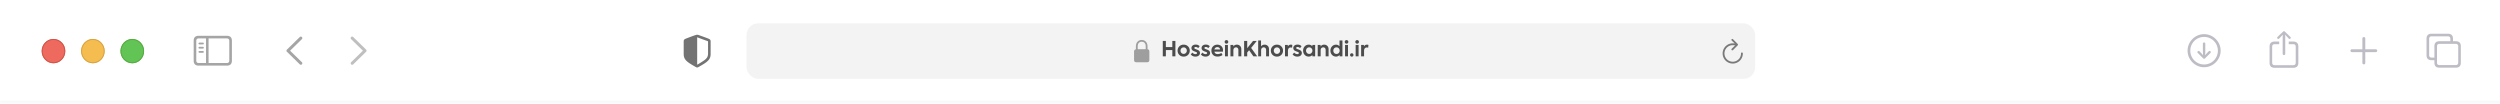 <svg xmlns="http://www.w3.org/2000/svg" width="1440" height="60" fill="none" viewBox="0 0 1440 60"><g filter="url(#a)"><mask id="b" fill="#fff"><path d="M0 0h1440v60H0z"/></mask><path fill="#fff" d="M0 0h1440v60H0z"/><path fill="#f8f8f8" d="M1440 60v-1.5H0v3h1440z" mask="url(#b)"/><g fill="#bebdc5" clip-path="url(#c)"><path d="M1269.56 39.283c5.21 0 9.53-4.324 9.53-9.525 0-5.211-4.33-9.525-9.54-9.525-5.2 0-9.51 4.314-9.51 9.525 0 5.201 4.32 9.525 9.52 9.525m0-1.588a7.9 7.9 0 0 1-7.93-7.937 7.897 7.897 0 0 1 7.92-7.938c4.41 0 7.94 3.53 7.95 7.938a7.9 7.9 0 0 1-7.94 7.937m0-12.69c-.4 0-.7.29-.7.7v4.67l.08 1.97-.94-1.121-1.11-1.12a.72.72 0 0 0-.49-.206c-.39 0-.68.299-.68.672 0 .196.06.364.18.486l3.12 3.11c.19.186.35.261.54.261.21 0 .38-.084.55-.261l3.11-3.11c.12-.122.2-.29.2-.486 0-.373-.3-.672-.68-.672-.21 0-.38.075-.5.205l-1.1 1.12-.95 1.13.07-1.979v-4.669c0-.41-.29-.7-.7-.7m46 7.293c.4 0 .74-.337.74-.729v-9.59l-.06-1.4.64.662 1.41 1.513c.13.15.33.224.5.224.4 0 .68-.28.68-.663a.65.65 0 0 0-.21-.486l-3.16-3.044c-.18-.187-.35-.252-.54-.252-.18 0-.35.065-.54.252l-3.16 3.044c-.14.14-.22.29-.22.486 0 .383.29.663.67.663.19 0 .39-.075.52-.224l1.42-1.513.63-.663-.07 1.4v9.591c0 .393.35.729.75.729m-5.36 7.312h10.71c1.95 0 2.94-.971 2.94-2.895v-9.32c0-1.924-.99-2.895-2.94-2.895h-2.6v1.504h2.57c.93 0 1.46.504 1.46 1.475v9.152c0 .97-.53 1.475-1.46 1.475h-10.66c-.93 0-1.45-.504-1.45-1.475v-9.152c0-.971.52-1.475 1.45-1.475h2.59V24.5h-2.61c-1.95 0-2.93.971-2.93 2.895v9.32c0 1.923.98 2.895 2.93 2.895m51.36-1.98c.46 0 .84-.364.84-.813v-6.21h6.03c.45 0 .84-.383.84-.84a.846.846 0 0 0-.84-.831h-6.03v-6.22c0-.448-.38-.812-.84-.812a.82.82 0 0 0-.83.813v6.219h-6.04c-.45 0-.83.373-.83.831s.38.84.83.84h6.04v6.21c0 .449.37.813.83.813m39.05-2.4h1.6v1.43c0 1.923.97 2.894 2.93 2.894h9.38c1.94 0 2.92-.971 2.92-2.895v-9.45c0-1.924-.98-2.895-2.92-2.895h-1.61v-1.429c0-1.924-.98-2.895-2.92-2.895h-9.38c-1.96 0-2.93.971-2.93 2.895v9.45c0 1.924.97 2.895 2.93 2.895m.02-1.503c-.93 0-1.44-.504-1.44-1.475v-9.283c0-.971.51-1.475 1.44-1.475h9.33c.93 0 1.45.504 1.45 1.475v1.345h-6.27c-1.96 0-2.93.962-2.93 2.895v6.518zm4.53 4.324c-.92 0-1.45-.505-1.45-1.476v-9.282c0-.971.53-1.476 1.45-1.476h9.33c.93 0 1.45.505 1.45 1.476v9.282c0 .971-.52 1.476-1.45 1.476z"/></g><g clip-path="url(#d)"><path fill="#a5a5a5" d="m172.672 37.611-7.405-7.228a.87.87 0 0 1-.271-.625c0-.243.103-.477.28-.626l7.396-7.237a.84.84 0 0 1 .607-.252c.486 0 .85.373.85.859a.9.9 0 0 1-.243.607l-6.798 6.649 6.798 6.649c.15.158.243.373.243.607a.83.83 0 0 1-.85.85.84.84 0 0 1-.607-.253"/><path fill="#bfbfbf" d="M202.846 37.873a.84.84 0 0 0 .607-.252l7.405-7.238a.87.87 0 0 0 .271-.625.82.82 0 0 0-.271-.626l-7.396-7.228a.85.85 0 0 0-.616-.261.837.837 0 0 0-.85.859c0 .224.093.448.243.607l6.798 6.649-6.798 6.649a.88.88 0 0 0-.243.607c0 .485.364.859.85.859"/></g><path fill="#a5a5a5" d="M114.485 38.368h16.155c1.961 0 2.933-.971 2.933-2.895V24.07c0-1.924-.972-2.895-2.933-2.895h-16.155c-1.952 0-2.932.962-2.932 2.895v11.402c0 1.933.98 2.895 2.932 2.895m.019-1.504c-.934 0-1.448-.495-1.448-1.466V24.145c0-.97.514-1.466 1.448-1.466h4.164v14.185zm16.118-14.185c.924 0 1.447.495 1.447 1.466v11.253c0 .971-.523 1.466-1.447 1.466h-10.487V22.68zm-13.756 3.465c.29 0 .532-.252.532-.523a.536.536 0 0 0-.532-.523h-1.998a.543.543 0 0 0-.533.523c0 .27.253.523.533.523zm0 2.418c.29 0 .532-.252.532-.532a.53.53 0 0 0-.532-.514h-1.998c-.28 0-.533.234-.533.514s.253.532.533.532zm0 2.41c.29 0 .532-.234.532-.514a.536.536 0 0 0-.532-.523h-1.998a.543.543 0 0 0-.533.523c0 .28.253.514.533.514z"/><g filter="url(#e)"><path fill="#ee6a5f" fill-rule="evenodd" d="M30.808 37c3.76 0 6.807-3.134 6.807-7s-3.047-7-6.807-7S24 26.134 24 30s3.048 7 6.808 7" clip-rule="evenodd"/></g><path stroke="#ce5347" stroke-width=".563" d="M30.808 23.281c3.597 0 6.526 3 6.526 6.719 0 3.718-2.93 6.719-6.526 6.719-3.597 0-6.527-3-6.527-6.719 0-3.718 2.93-6.719 6.527-6.719Z"/><g filter="url(#f)"><path fill="#f5bd4f" fill-rule="evenodd" d="M53.5 37c3.76 0 6.808-3.134 6.808-7s-3.048-7-6.808-7-6.808 3.134-6.808 7 3.048 7 6.808 7" clip-rule="evenodd"/></g><path stroke="#d6a243" stroke-width=".563" d="M53.5 23.281c3.597 0 6.526 3 6.526 6.719 0 3.718-2.929 6.719-6.526 6.719s-6.526-3-6.526-6.719c0-3.718 2.929-6.719 6.526-6.719Z"/><g filter="url(#g)"><path fill="#61c454" fill-rule="evenodd" d="M76.192 37C79.952 37 83 33.866 83 30s-3.048-7-6.808-7-6.807 3.134-6.807 7 3.047 7 6.807 7" clip-rule="evenodd"/></g><path stroke="#58a942" stroke-width=".563" d="M76.192 23.281c3.597 0 6.527 3 6.527 6.719 0 3.718-2.93 6.719-6.527 6.719s-6.526-3-6.526-6.719c0-3.718 2.93-6.719 6.526-6.719Z"/><path fill="#737373" d="M401.563 39.442a1.4 1.4 0 0 0 .626-.187c5.313-2.98 7.134-4.24 7.134-7.648v-7.144c0-.98-.42-1.289-1.214-1.625-1.102-.458-4.66-1.737-5.762-2.12a2.5 2.5 0 0 0-.784-.14c-.262 0-.532.075-.775.14-1.102.318-4.669 1.672-5.771 2.12-.785.327-1.214.644-1.214 1.625v7.144c0 3.408 1.83 4.66 7.134 7.648.243.13.477.187.626.187m.373-17.276c1.411.56 4.147 1.55 5.594 2.045.252.093.308.224.308.541v6.51c0 2.885-1.382 3.641-5.696 6.265-.271.168-.42.215-.57.224v-15.67q.14 0 .364.085"/><rect width="581" height="32" x="430" y="14" fill="#000" fill-opacity=".05" rx="6.75"/><g clip-path="url(#h)"><path fill="#9e9e9e" d="M654.487 36.43h6.276c.85 0 1.265-.422 1.265-1.344v-4.839c0-.83-.342-1.259-1.048-1.331v-1.661c0-2.485-1.628-3.685-3.355-3.685s-3.355 1.2-3.355 3.685v1.694c-.646.099-1.048.52-1.048 1.298v4.839c0 .922.415 1.344 1.265 1.344m.844-9.314c0-1.654 1.061-2.531 2.294-2.531s2.294.877 2.294 2.531v1.793l-4.588.007z"/><path fill="#4c4c4c" d="M671.538 33h-1.776v-8.868h1.776v3.54h3.72v-3.54h1.776V33h-1.776v-3.612h-3.72zm6.753-3.276c0-.96.324-1.776.984-2.436q.99-1.008 2.52-1.008t2.52 1.008c.66.66.984 1.476.984 2.436 0 .972-.324 1.788-.984 2.448s-1.5.996-2.52.996-1.86-.336-2.52-.996-.984-1.476-.984-2.448m2.208 1.332q.522.54 1.296.54c.516 0 .936-.18 1.284-.54.348-.372.528-.816.528-1.332s-.18-.96-.528-1.32a1.7 1.7 0 0 0-1.284-.54q-.774 0-1.296.54c-.348.36-.516.804-.516 1.32s.168.96.516 1.332m8.081 2.112q-1.71 0-2.7-1.26l.9-1.068c.468.564 1.152.912 1.812.912.516 0 .9-.264.9-.636 0-.228-.156-.42-.468-.564-.108-.048-.36-.144-.78-.3a9 9 0 0 1-.84-.348c-.756-.36-1.128-.924-1.128-1.692 0-.576.228-1.044.672-1.416s1.044-.552 1.776-.552c.924 0 1.692.312 2.292.936l-.84 1.092c-.456-.432-.96-.648-1.5-.648-.444 0-.744.252-.744.552 0 .276.192.468.576.6.864.324 1.392.54 1.572.636.732.384 1.104.936 1.104 1.656q0 .918-.72 1.512c-.468.396-1.104.588-1.884.588m5.823 0q-1.71 0-2.7-1.26l.9-1.068c.468.564 1.152.912 1.812.912.516 0 .9-.264.9-.636 0-.228-.156-.42-.468-.564-.108-.048-.36-.144-.78-.3a9 9 0 0 1-.84-.348c-.756-.36-1.128-.924-1.128-1.692 0-.576.228-1.044.672-1.416s1.044-.552 1.776-.552c.924 0 1.692.312 2.292.936l-.84 1.092c-.456-.432-.96-.648-1.5-.648-.444 0-.744.252-.744.552 0 .276.192.468.576.6.864.324 1.392.54 1.572.636.732.384 1.104.936 1.104 1.656q0 .918-.72 1.512c-.468.396-1.104.588-1.884.588m10.045-3.588c0 .228-.024.48-.06.744h-4.908c.24.924.876 1.392 1.908 1.392.708 0 1.548-.276 2.112-.66l.672 1.188c-.828.6-1.776.9-2.856.9-1.152 0-2.028-.336-2.64-.996s-.912-1.476-.912-2.424c0-.996.312-1.812.948-2.46s1.452-.972 2.46-.972c.948 0 1.74.3 2.352.888s.924 1.38.924 2.4m-3.276-1.884c-.852 0-1.488.516-1.692 1.368h3.324c-.156-.852-.768-1.368-1.632-1.368m6.012-2.268a1.08 1.08 0 0 1-1.488 0c-.396-.396-.396-1.092 0-1.476a1.08 1.08 0 0 1 1.488 0c.396.384.396 1.08 0 1.476m.096 1.032V33h-1.692v-6.54zm3.151 6.54h-1.692v-6.54h1.656v.912c.348-.636 1.128-1.092 2.052-1.092.708 0 1.32.24 1.812.708s.744 1.14.744 2.016V33h-1.692v-3.54c0-1.044-.552-1.62-1.38-1.62-.9 0-1.5.684-1.5 1.656zm13.699 0h-2.184l-2.46-3.516-1.092 1.308V33h-1.776v-8.868h1.776v4.188l3.36-4.188h2.148l-3.252 4.032zm2.271 0h-1.692v-9.12h1.644v3.432c.348-.588 1.14-1.032 2.064-1.032.708 0 1.308.24 1.8.708s.744 1.14.744 2.016V33h-1.692v-3.54c0-1.044-.54-1.62-1.368-1.62-.9 0-1.5.684-1.5 1.656zm5.611-3.276c0-.96.324-1.776.984-2.436q.99-1.008 2.52-1.008t2.52 1.008c.66.66.984 1.476.984 2.436 0 .972-.324 1.788-.984 2.448s-1.5.996-2.52.996-1.86-.336-2.52-.996-.984-1.476-.984-2.448m2.208 1.332q.522.54 1.296.54c.516 0 .936-.18 1.284-.54.348-.372.528-.816.528-1.332s-.18-.96-.528-1.32a1.7 1.7 0 0 0-1.284-.54q-.774 0-1.296.54c-.348.36-.516.804-.516 1.32s.168.96.516 1.332M741.856 33h-1.692v-6.54h1.62v.876c.396-.708.996-1.056 1.8-1.056q.396 0 .792.144l-.144 1.62a2.7 2.7 0 0 0-.78-.132c-.96 0-1.596.624-1.596 1.98zm5.389.168q-1.71 0-2.7-1.26l.9-1.068c.468.564 1.152.912 1.812.912.516 0 .9-.264.9-.636 0-.228-.156-.42-.468-.564-.108-.048-.36-.144-.78-.3a9 9 0 0 1-.84-.348c-.756-.36-1.128-.924-1.128-1.692 0-.576.228-1.044.672-1.416s1.044-.552 1.776-.552c.924 0 1.692.312 2.292.936l-.84 1.092c-.456-.432-.96-.648-1.5-.648-.444 0-.744.252-.744.552 0 .276.192.468.576.6.864.324 1.392.54 1.572.636.732.384 1.104.936 1.104 1.656q0 .918-.72 1.512c-.468.396-1.104.588-1.884.588m8.678-5.928v-.78h1.608V33h-1.608v-.756c-.564.612-1.26.912-2.088.912-.936 0-1.716-.324-2.328-.984s-.912-1.488-.912-2.472.312-1.8.924-2.436c.612-.648 1.392-.972 2.316-.972.816 0 1.512.312 2.088.948m.024 2.484c0-.516-.18-.96-.528-1.332s-.78-.552-1.308-.552c-.54 0-.972.18-1.32.552a1.92 1.92 0 0 0-.504 1.332c0 .528.168.972.516 1.344s.78.552 1.308.552.96-.18 1.308-.552.528-.816.528-1.344M760.696 33h-1.692v-6.54h1.656v.912c.348-.636 1.128-1.092 2.052-1.092.708 0 1.32.24 1.812.708s.744 1.14.744 2.016V33h-1.692v-3.54c0-1.044-.552-1.62-1.38-1.62-.9 0-1.5.684-1.5 1.656zm10.855-5.784V23.88h1.692V33h-1.656v-.804c-.528.636-1.2.96-2.028.96-.924 0-1.704-.324-2.316-.972-.612-.66-.924-1.476-.924-2.46 0-.972.312-1.788.924-2.448.624-.66 1.392-.984 2.316-.984.792 0 1.452.312 1.992.924m.084 2.508q0-.792-.504-1.332c-.336-.372-.768-.552-1.308-.552s-.972.18-1.32.552q-.504.54-.504 1.332c0 .54.168.984.504 1.356.348.36.78.54 1.32.54s.972-.18 1.308-.54c.336-.372.504-.816.504-1.356m4.714-4.296a1.08 1.08 0 0 1-1.488 0c-.396-.396-.396-1.092 0-1.476a1.08 1.08 0 0 1 1.488 0c.396.384.396 1.08 0 1.476m.096 1.032V33h-1.692v-6.54zm2.19 6.732c-.564 0-.996-.42-.996-.984 0-.54.432-.96.996-.96.528 0 .96.42.96.96a.96.96 0 0 1-.96.984m3.817-7.764a1.08 1.08 0 0 1-1.488 0c-.396-.396-.396-1.092 0-1.476a1.08 1.08 0 0 1 1.488 0c.396.384.396 1.08 0 1.476m.096 1.032V33h-1.692v-6.54zm3.151 6.54h-1.692v-6.54h1.62v.876c.396-.708.996-1.056 1.8-1.056q.396 0 .792.144l-.144 1.62a2.7 2.7 0 0 0-.78-.132c-.96 0-1.596.624-1.596 1.98z"/></g><path fill="#797979" d="M997.819 29.567q.245-.002.382-.151l2.719-2.73a.5.5 0 0 0 .16-.395c0-.145-.06-.29-.16-.396l-2.719-2.755a.49.49 0 0 0-.382-.158.52.52 0 0 0-.521.54c0 .139.053.27.145.376l1.76 1.727a6.6 6.6 0 0 0-1.141-.105 5.807 5.807 0 0 0-5.827 5.82 5.814 5.814 0 0 0 5.827 5.834 5.807 5.807 0 0 0 5.818-5.834c0-.316-.22-.547-.54-.547-.31 0-.52.23-.52.547 0 2.65-2.11 4.773-4.758 4.773a4.753 4.753 0 0 1-4.765-4.773 4.745 4.745 0 0 1 4.765-4.759c.501 0 .963.04 1.358.125l-1.971 1.958a.55.55 0 0 0-.151.376c0 .303.224.527.521.527"/></g><defs><filter id="a" width="1440" height="60" x="0" y="0" color-interpolation-filters="sRGB" filterUnits="userSpaceOnUse"><feFlood flood-opacity="0" result="BackgroundImageFix"/><feBlend in="SourceGraphic" in2="BackgroundImageFix" result="shape"/><feColorMatrix in="SourceAlpha" result="hardAlpha" values="0 0 0 0 0 0 0 0 0 0 0 0 0 0 0 0 0 0 127 0"/><feOffset dy="-.563"/><feComposite in2="hardAlpha" k2="-1" k3="1" operator="arithmetic"/><feColorMatrix values="0 0 0 0 0 0 0 0 0 0 0 0 0 0 0 0 0 0 0.05 0"/><feBlend in2="shape" result="effect1_innerShadow_369_12"/></filter><filter id="e" width="13.615" height="14" x="24" y="23" color-interpolation-filters="sRGB" filterUnits="userSpaceOnUse"><feFlood flood-opacity="0" result="BackgroundImageFix"/><feBlend in="SourceGraphic" in2="BackgroundImageFix" result="shape"/><feColorMatrix in="SourceAlpha" result="hardAlpha" values="0 0 0 0 0 0 0 0 0 0 0 0 0 0 0 0 0 0 127 0"/><feOffset/><feGaussianBlur stdDeviation="3.375"/><feComposite in2="hardAlpha" k2="-1" k3="1" operator="arithmetic"/><feColorMatrix values="0 0 0 0 0.925 0 0 0 0 0.427 0 0 0 0 0.384 0 0 0 1 0"/><feBlend in2="shape" result="effect1_innerShadow_369_12"/></filter><filter id="f" width="13.615" height="14" x="46.692" y="23" color-interpolation-filters="sRGB" filterUnits="userSpaceOnUse"><feFlood flood-opacity="0" result="BackgroundImageFix"/><feBlend in="SourceGraphic" in2="BackgroundImageFix" result="shape"/><feColorMatrix in="SourceAlpha" result="hardAlpha" values="0 0 0 0 0 0 0 0 0 0 0 0 0 0 0 0 0 0 127 0"/><feOffset/><feGaussianBlur stdDeviation="3.375"/><feComposite in2="hardAlpha" k2="-1" k3="1" operator="arithmetic"/><feColorMatrix values="0 0 0 0 0.961 0 0 0 0 0.769 0 0 0 0 0.318 0 0 0 1 0"/><feBlend in2="shape" result="effect1_innerShadow_369_12"/></filter><filter id="g" width="13.615" height="14" x="69.385" y="23" color-interpolation-filters="sRGB" filterUnits="userSpaceOnUse"><feFlood flood-opacity="0" result="BackgroundImageFix"/><feBlend in="SourceGraphic" in2="BackgroundImageFix" result="shape"/><feColorMatrix in="SourceAlpha" result="hardAlpha" values="0 0 0 0 0 0 0 0 0 0 0 0 0 0 0 0 0 0 127 0"/><feOffset/><feGaussianBlur stdDeviation="3.375"/><feComposite in2="hardAlpha" k2="-1" k3="1" operator="arithmetic"/><feColorMatrix values="0 0 0 0 0.408 0 0 0 0 0.8 0 0 0 0 0.345 0 0 0 1 0"/><feBlend in2="shape" result="effect1_innerShadow_369_12"/></filter><clipPath id="c"><path fill="#fff" d="M1251 14h175v32h-175z"/></clipPath><clipPath id="d"><path fill="#fff" d="M151 14h74v32h-74z"/></clipPath><clipPath id="h"><path fill="#fff" d="M653.222 20h135.557v20H653.222z"/></clipPath></defs></svg>